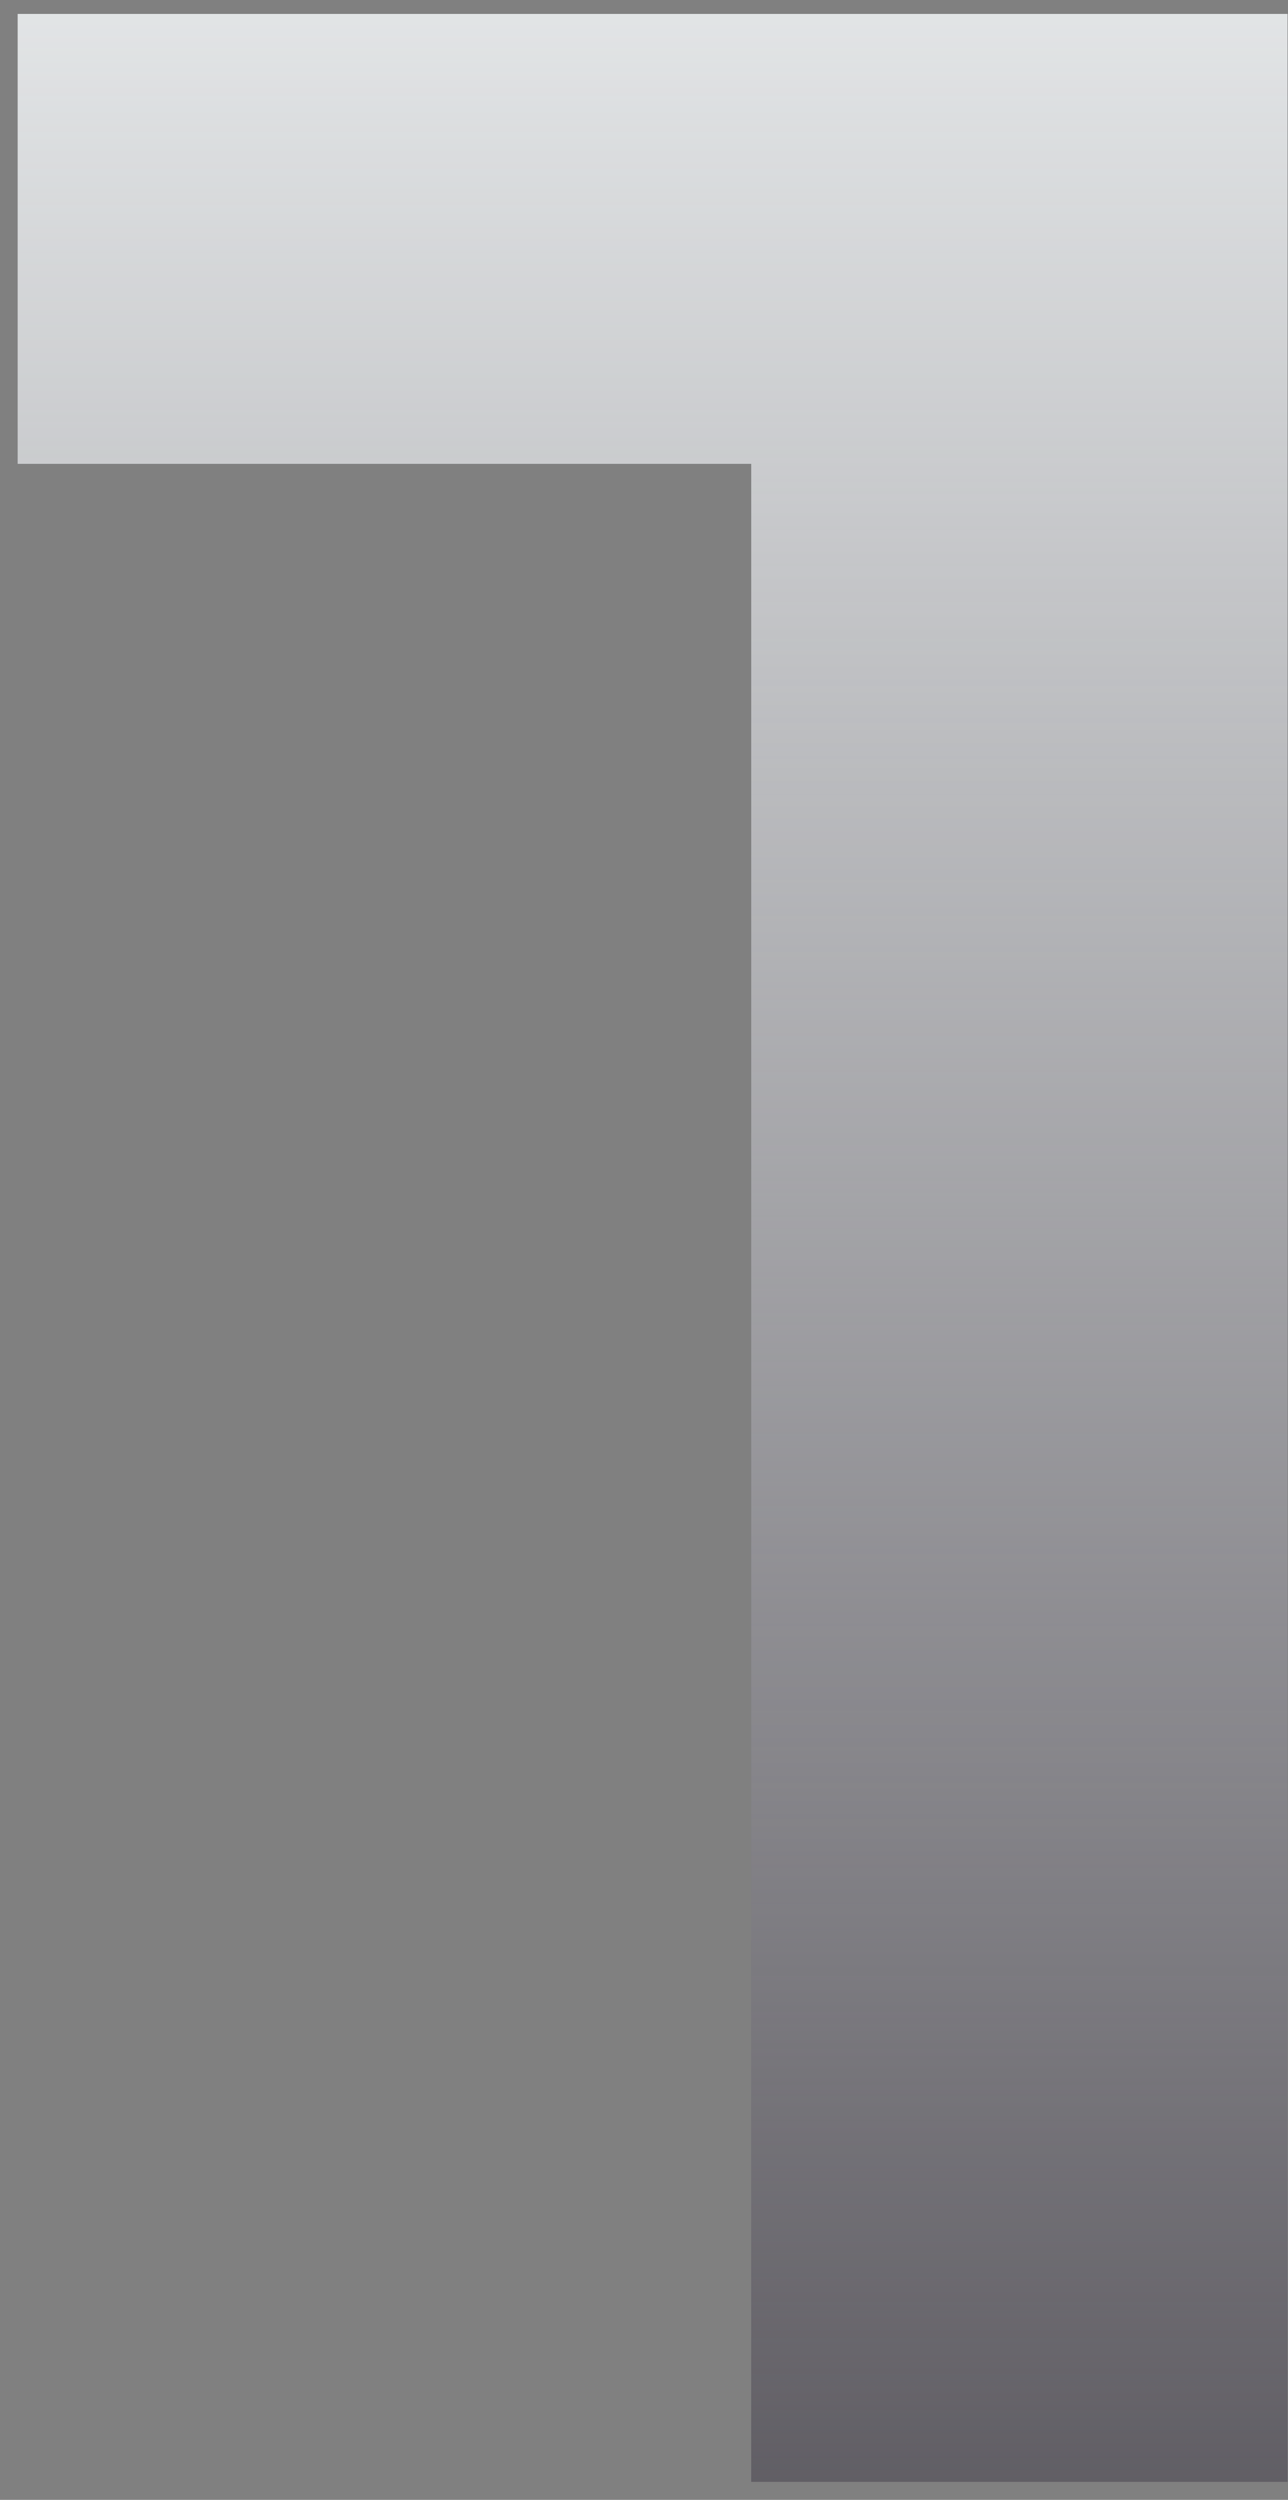 <?xml version="1.0" encoding="UTF-8"?> <svg xmlns="http://www.w3.org/2000/svg" width="67" height="130" viewBox="0 0 67 130" fill="none"><rect x="0" y="0" width="67" height="130" fill="#808080" stroke="none"/><path d="M39.077 129.064V24.124H0.917V0.724H66.977V129.064H39.077Z" fill="#514E55"></path><path d="M39.077 129.064V24.124H0.917V0.724H66.977V129.064H39.077Z" fill="url(#paint0_linear_2672_6122)"></path><defs><linearGradient id="paint0_linear_2672_6122" x1="39.371" y1="1.256" x2="39.371" y2="129.064" gradientUnits="userSpaceOnUse"><stop stop-color="#F1F4F5" stop-opacity="0.9"></stop><stop offset="1" stop-color="#F1F4F5" stop-opacity="0.1"></stop></linearGradient></defs></svg> 